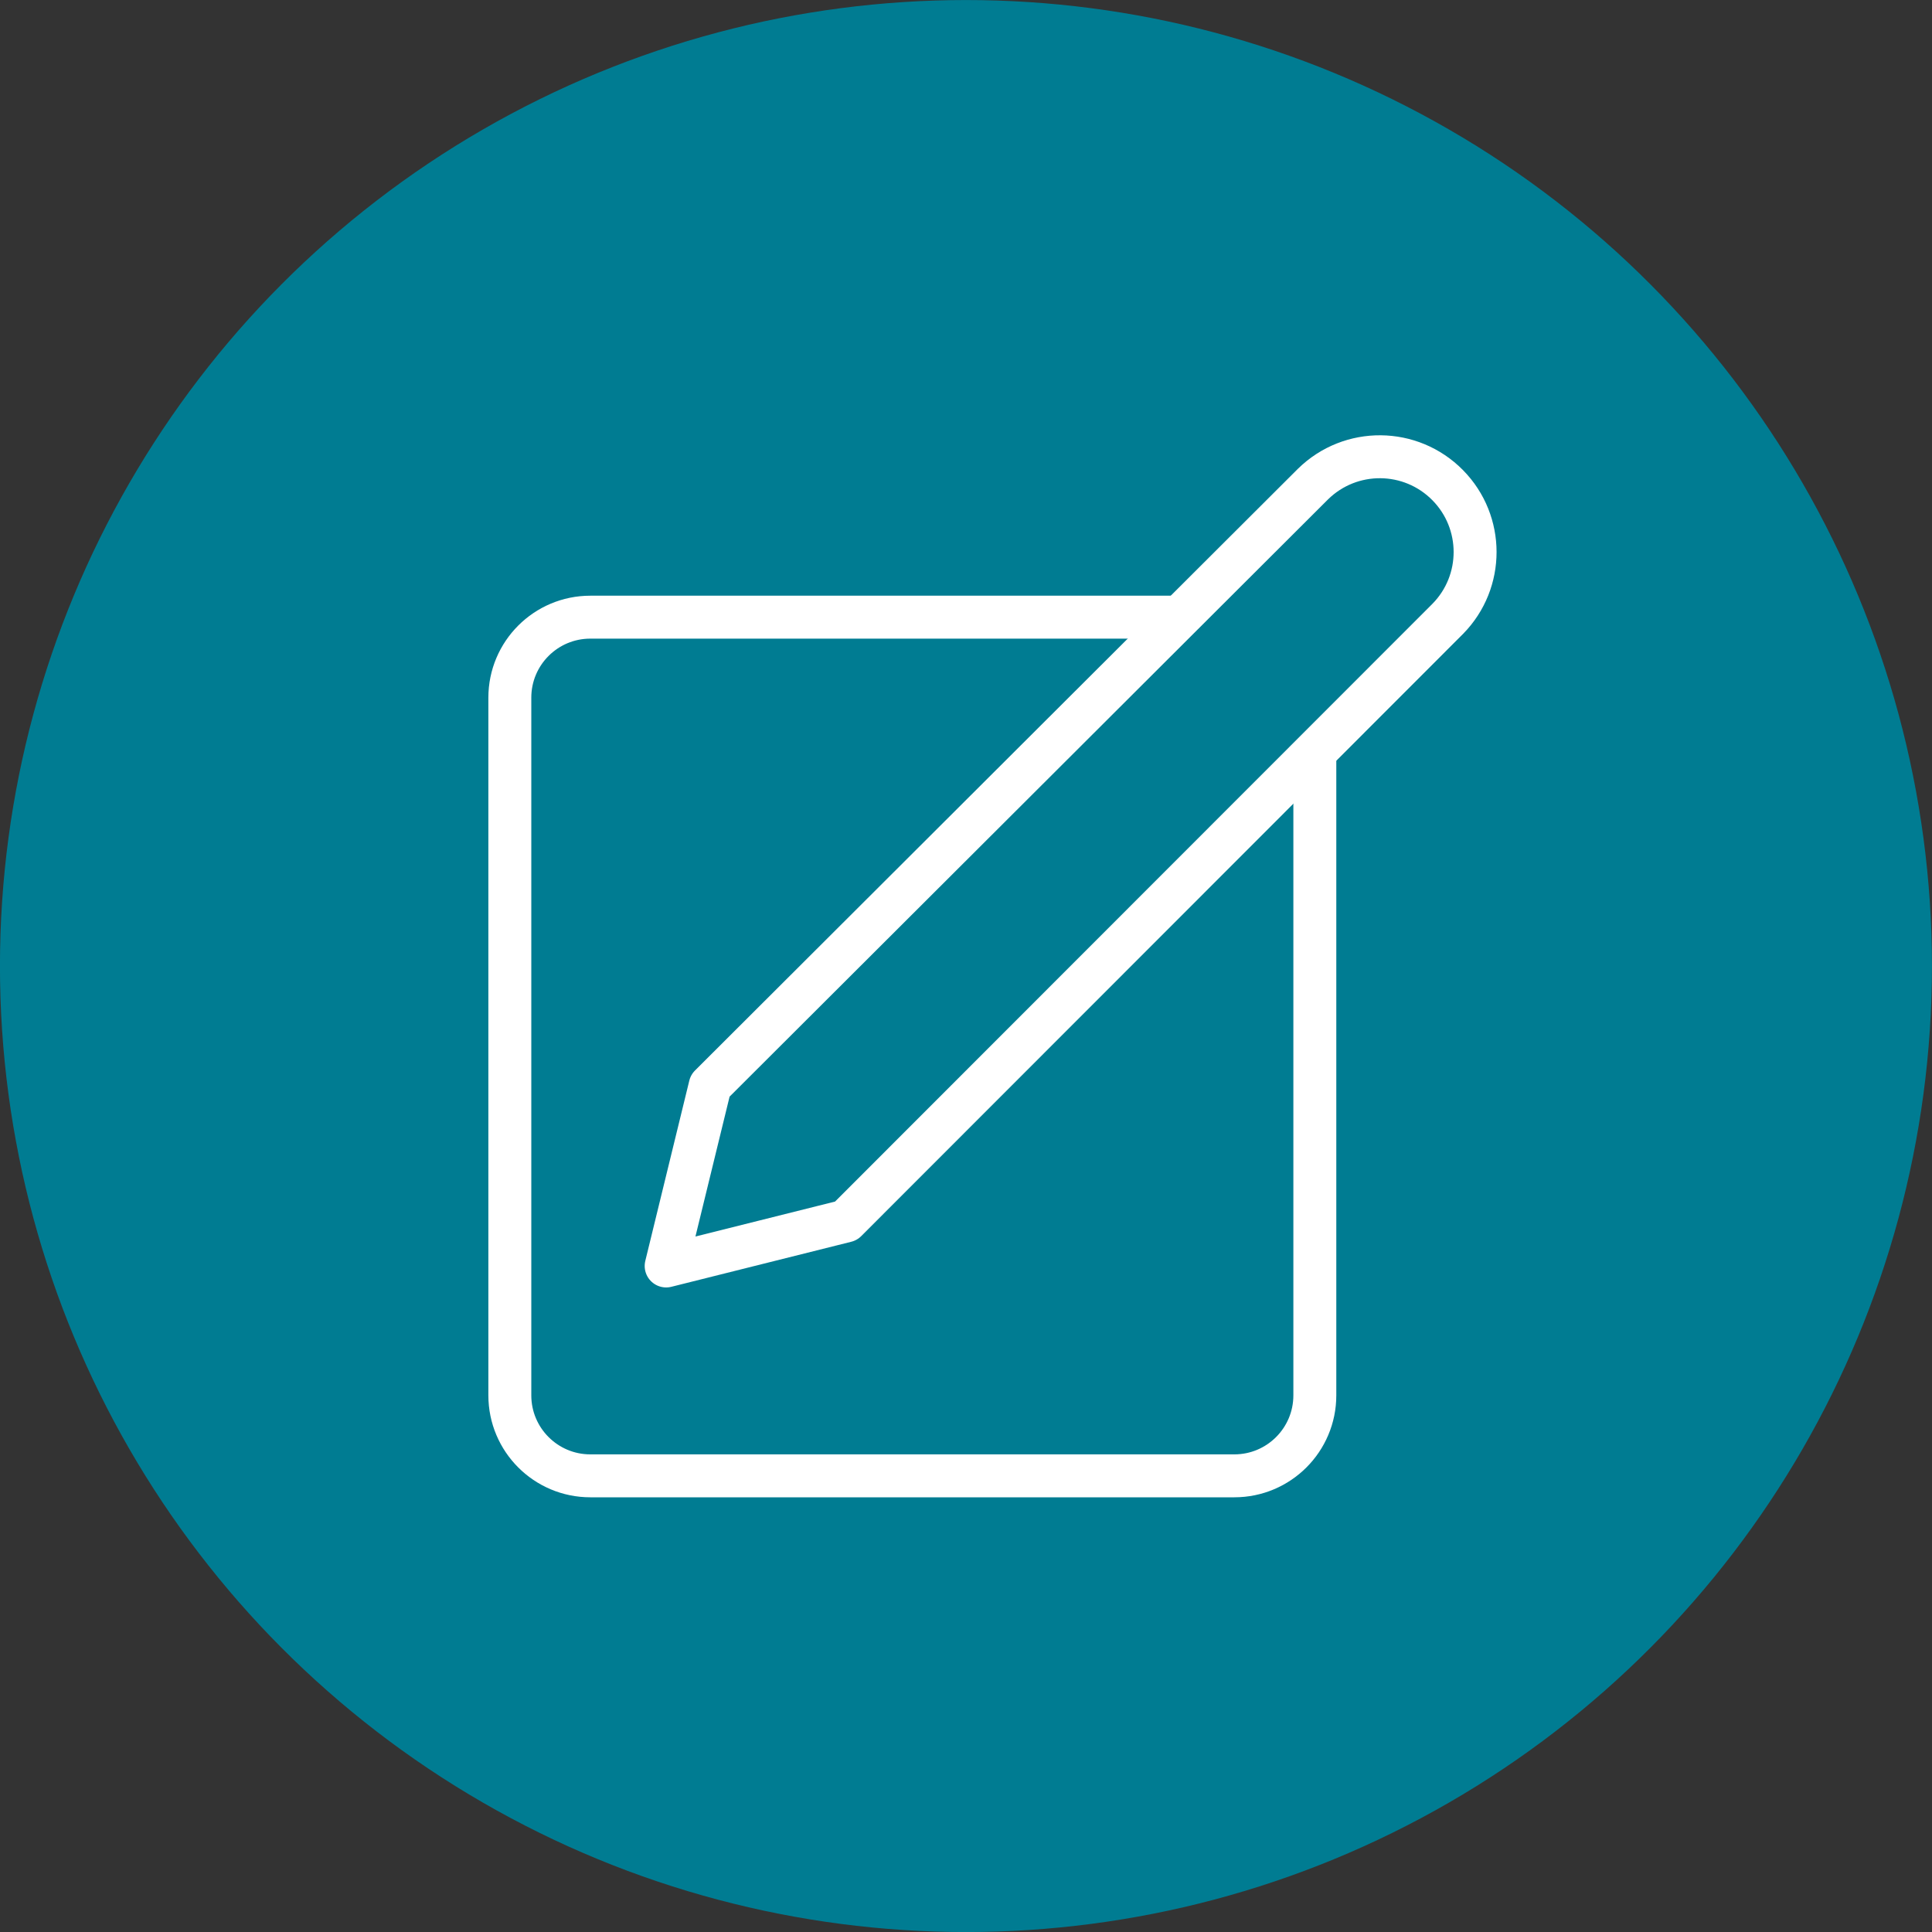 <?xml version="1.0" encoding="utf-8"?>
<!-- Generator: Adobe Illustrator 16.0.3, SVG Export Plug-In . SVG Version: 6.00 Build 0)  -->
<!DOCTYPE svg PUBLIC "-//W3C//DTD SVG 1.1//EN" "http://www.w3.org/Graphics/SVG/1.1/DTD/svg11.dtd">
<svg version="1.1" id="Layer_1" xmlns="http://www.w3.org/2000/svg" xmlns:xlink="http://www.w3.org/1999/xlink" x="0px" y="0px"
	 width="45px" height="45px" viewBox="0 0 45 45" enable-background="new 0 0 45 45" xml:space="preserve">
<rect x="0" y="0" width="45" height="45" fill="#333333" stroke="none"/>
<g>
	<circle fill="#007C92" cx="22.499" cy="22.501" r="22.5"/>
</g>
<g id="f1fa29a3-cf61-43cd-b6db-6728f9027bc4_2_">
	<rect x="7.5" y="7.5" fill="none" width="30" height="30"/>
	<g>
		
			<path id="_x38_470abf0-70e8-4a26-8c31-604b20165621_2_" fill="none" stroke="#FFFFFF" stroke-linecap="round" stroke-linejoin="round" d="
			M30.582,11.275c0.875-0.859,2.28-0.847,3.14,0.028c0.847,0.862,0.848,2.245,0.002,3.108L19.706,28.438l-4.19,1.049l1.025-4.199
			L30.582,11.275z"/>
		<path fill="none" stroke="#FFFFFF" stroke-linejoin="round" d="M30.625,17.513V32.5c0,1.035-0.839,1.875-1.875,1.875h-15
			c-1.036,0-1.875-0.84-1.875-1.875V16.25c0-1.035,0.839-1.875,1.875-1.875h13.725"/>
	</g>
</g>
</svg>
